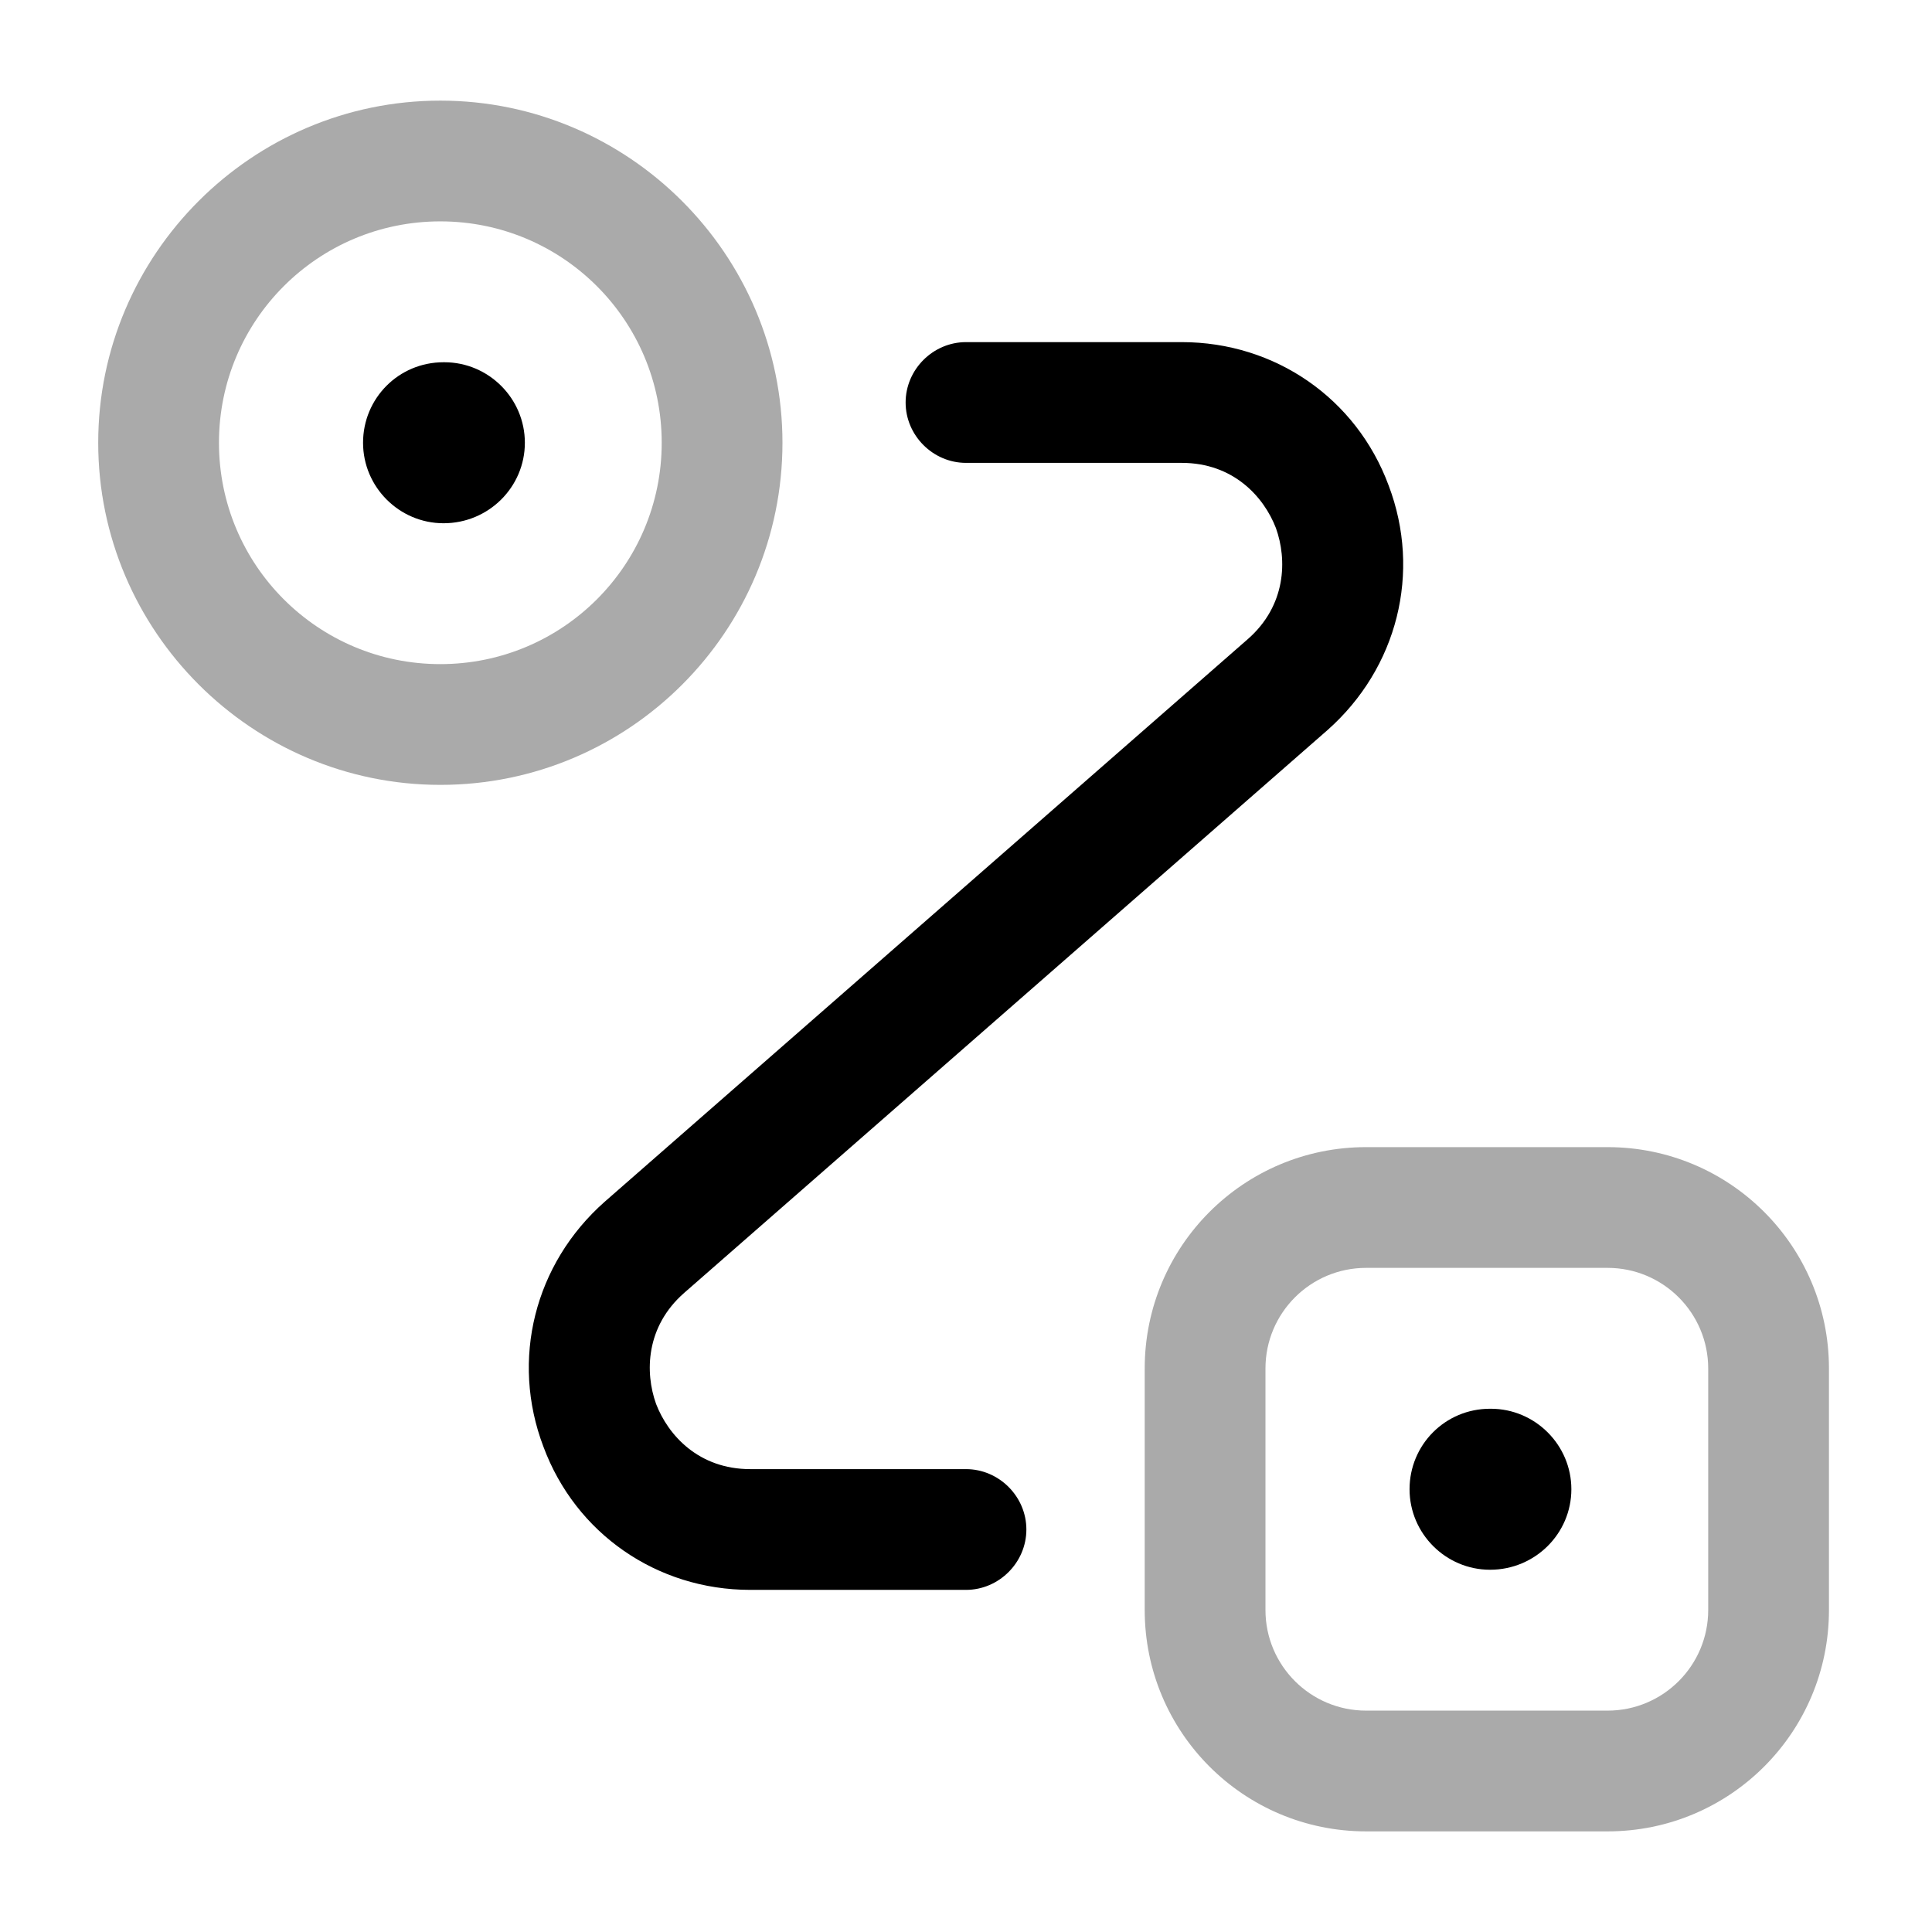 <svg fill="none" height="512" viewBox="0 0 24 24" width="512" xmlns="http://www.w3.org/2000/svg"><path d="m5.47 9.75c-2.34 0-4.25-1.91-4.25-4.25s1.91-4.25 4.25-4.25 4.25 1.91 4.25 4.25-1.9 4.25-4.25 4.25zm0-7c-1.52 0-2.75 1.23-2.75 2.75s1.23 2.75 2.75 2.75 2.75-1.23 2.75-2.75-1.23-2.75-2.75-2.75z" fill="#aaa"/><path d="m19.97 22.75h-3c-1.52 0-2.75-1.23-2.75-2.75v-3c0-1.52 1.23-2.75 2.75-2.75h3c1.52 0 2.75 1.23 2.75 2.75v3c0 1.52-1.23 2.75-2.75 2.75zm-3-7c-.69 0-1.25.56-1.25 1.25v3c0 .69.56 1.25 1.25 1.25h3c.69 0 1.25-.56 1.25-1.25v-3c0-.69-.56-1.25-1.25-1.25z" fill="#aaa"/><g fill="#000"><path d="m5.51 6.5c-.55 0-1-.45-1-1s.44-1 1-1h.01c.55 0 1 .45 1 1s-.45 1-1.01 1z"/><path d="m18.51 19.5c-.55 0-1-.45-1-1s.44-1 1-1h.01c.55 0 1 .45 1 1s-.45 1-1.01 1z"/><path d="m12 19.75h-2.68c-1.16 0-2.17-.7-2.57-1.78-.41-1.08-.11-2.27.76-3.04l7.99-6.99c.48-.42.49-.99.35-1.38-.15-.39-.53-.81-1.17-.81h-2.68c-.41 0-.75-.34-.75-.75s.34-.75.75-.75h2.68c1.16 0 2.17.7 2.57 1.78.41 1.08.11 2.27-.76 3.04l-7.99 6.99c-.48.42-.49.99-.35 1.38.15.39.53.81 1.17.81h2.68c.41 0 .75.34.75.75s-.34.75-.75.75z"/></g></svg>